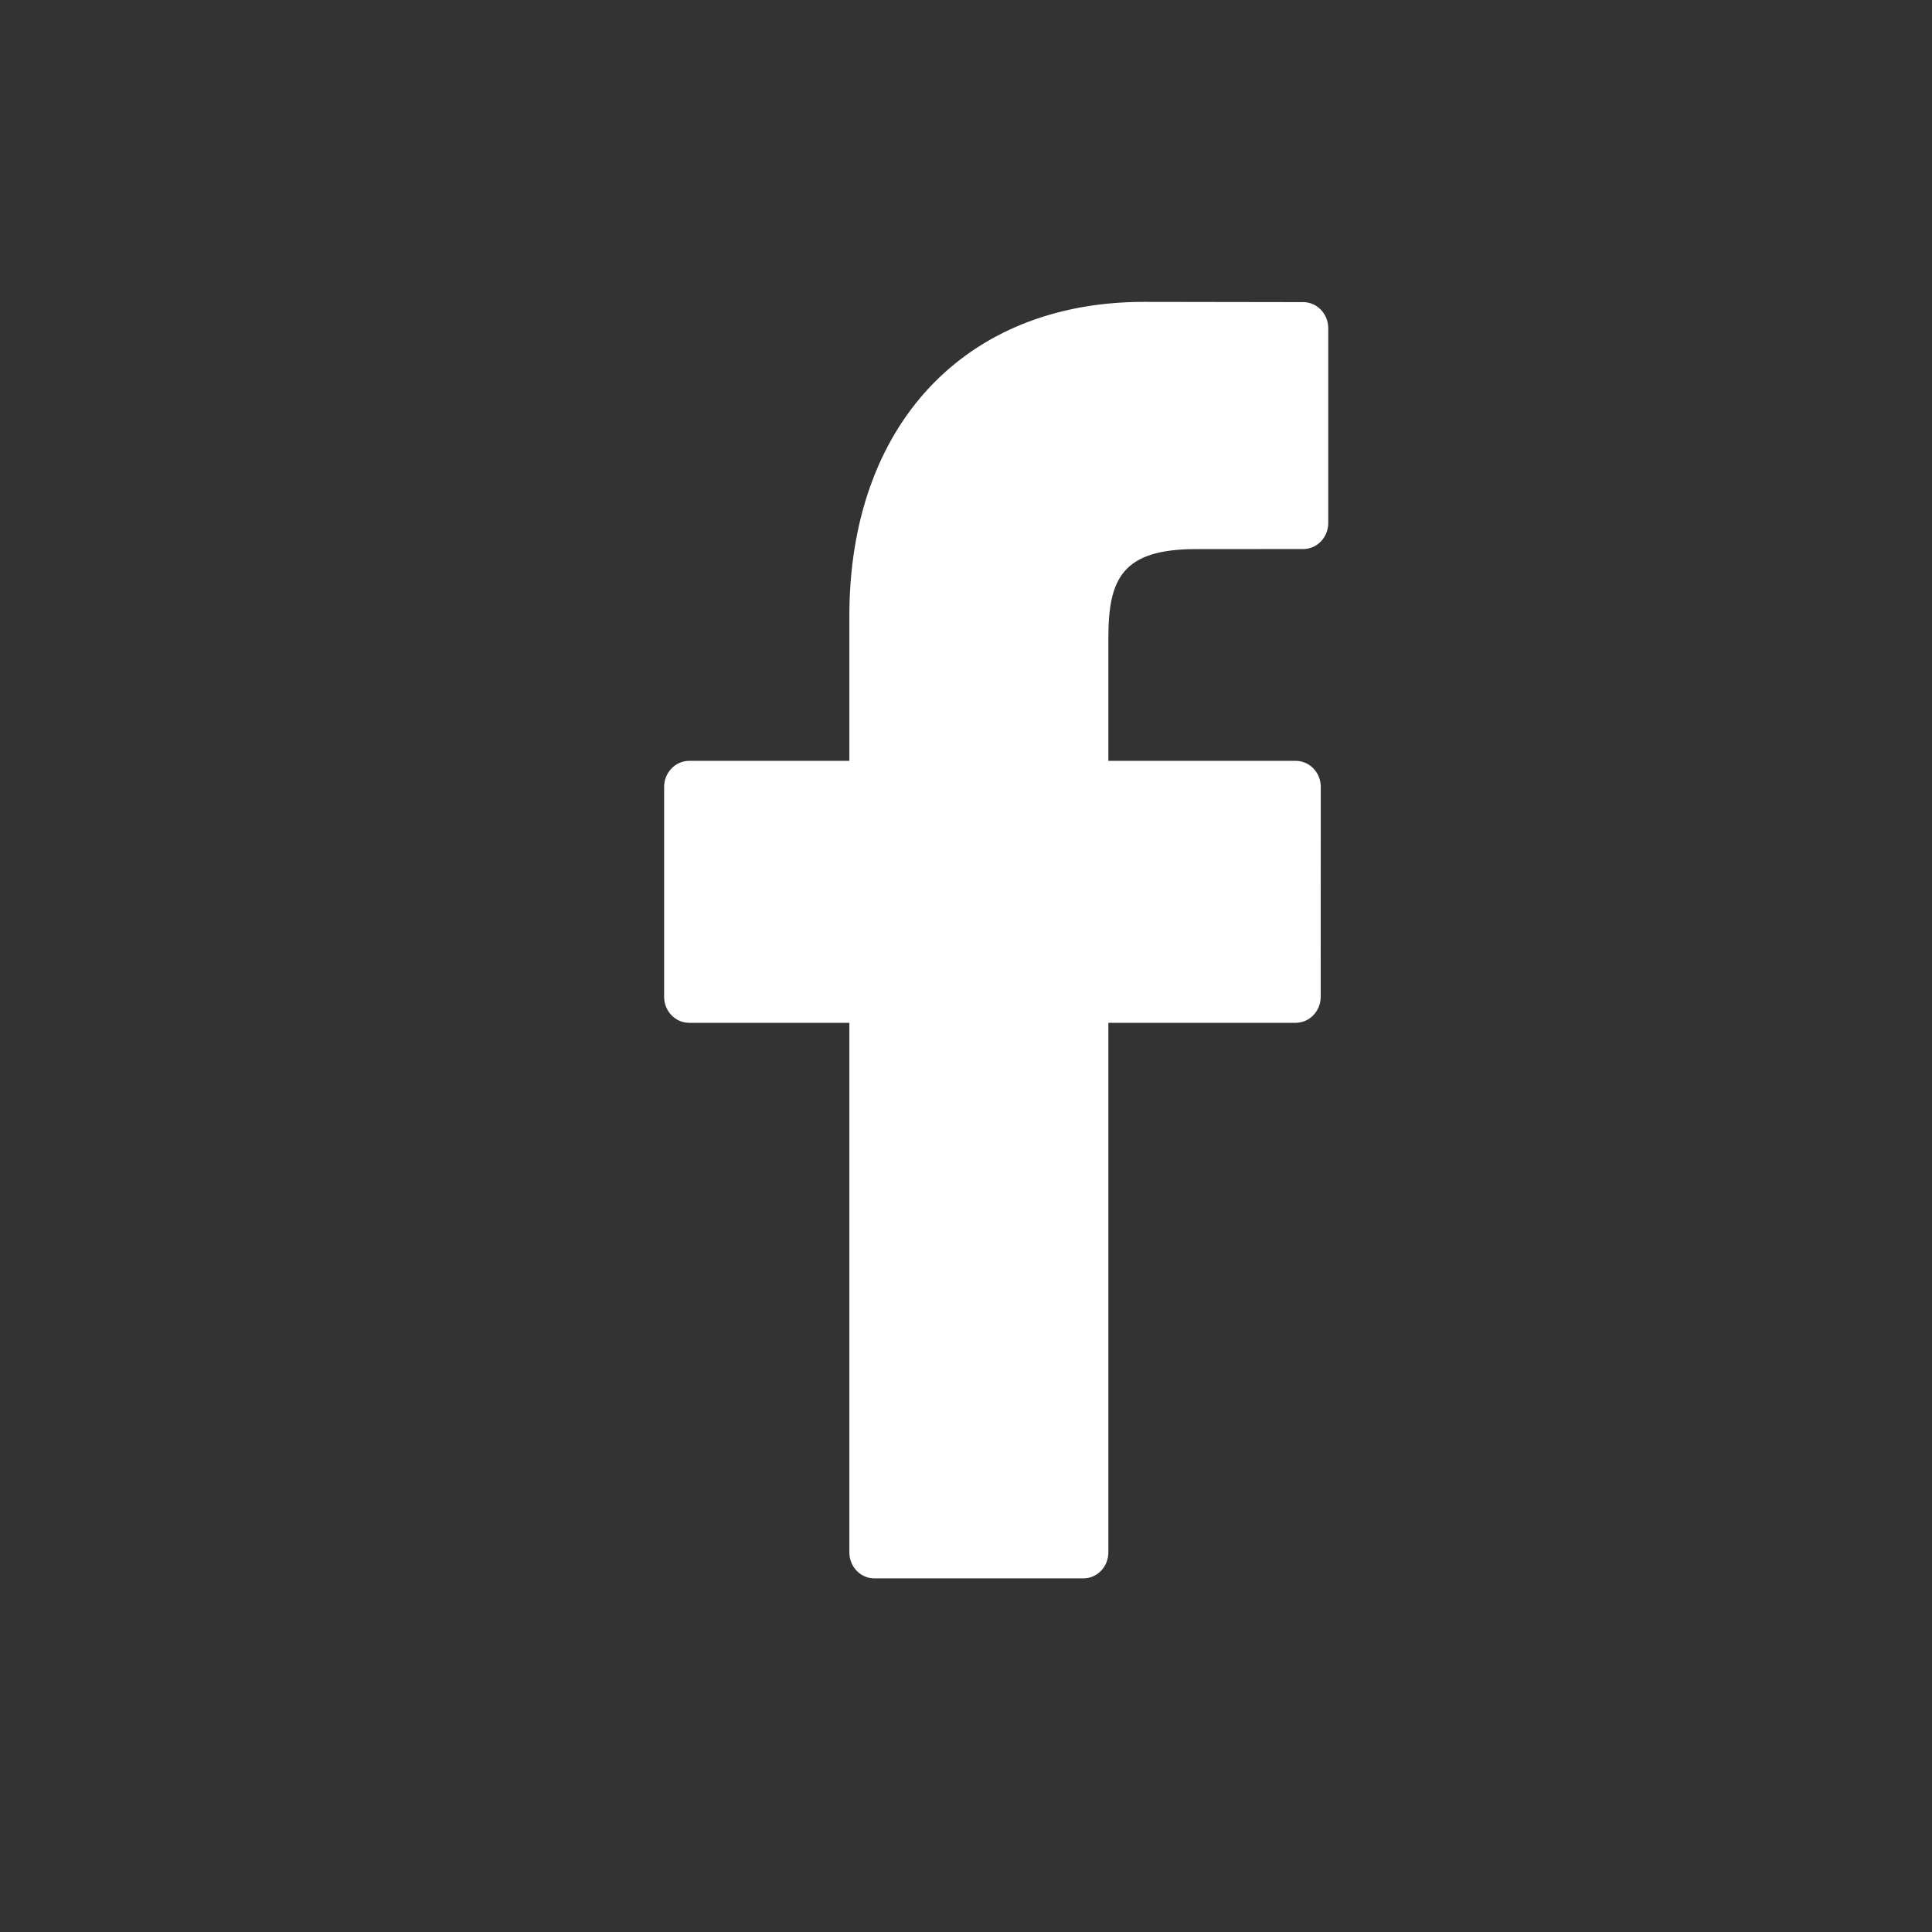 <svg width="32" height="32" viewBox="0 0 32 32" fill="none" xmlns="http://www.w3.org/2000/svg">
<rect x="0" y="0" width="32" height="32" fill="#333333" stroke="none"/>
<path d="M21.586 5.004L18.947 5C15.983 5 14.068 7.042 14.068 10.203V12.602H11.415C11.186 12.602 11 12.796 11 13.034V16.51C11 16.748 11.186 16.941 11.415 16.941H14.068V25.712C14.068 25.95 14.253 26.143 14.482 26.143H17.944C18.173 26.143 18.358 25.95 18.358 25.712V16.941H21.46C21.689 16.941 21.875 16.748 21.875 16.51L21.876 13.034C21.876 12.919 21.833 12.81 21.755 12.729C21.677 12.648 21.571 12.602 21.461 12.602H18.358V10.569C18.358 9.591 18.583 9.095 19.808 9.095L21.585 9.094C21.814 9.094 22 8.901 22 8.663V5.436C22 5.198 21.815 5.005 21.586 5.004Z" fill="white"/>
</svg>

